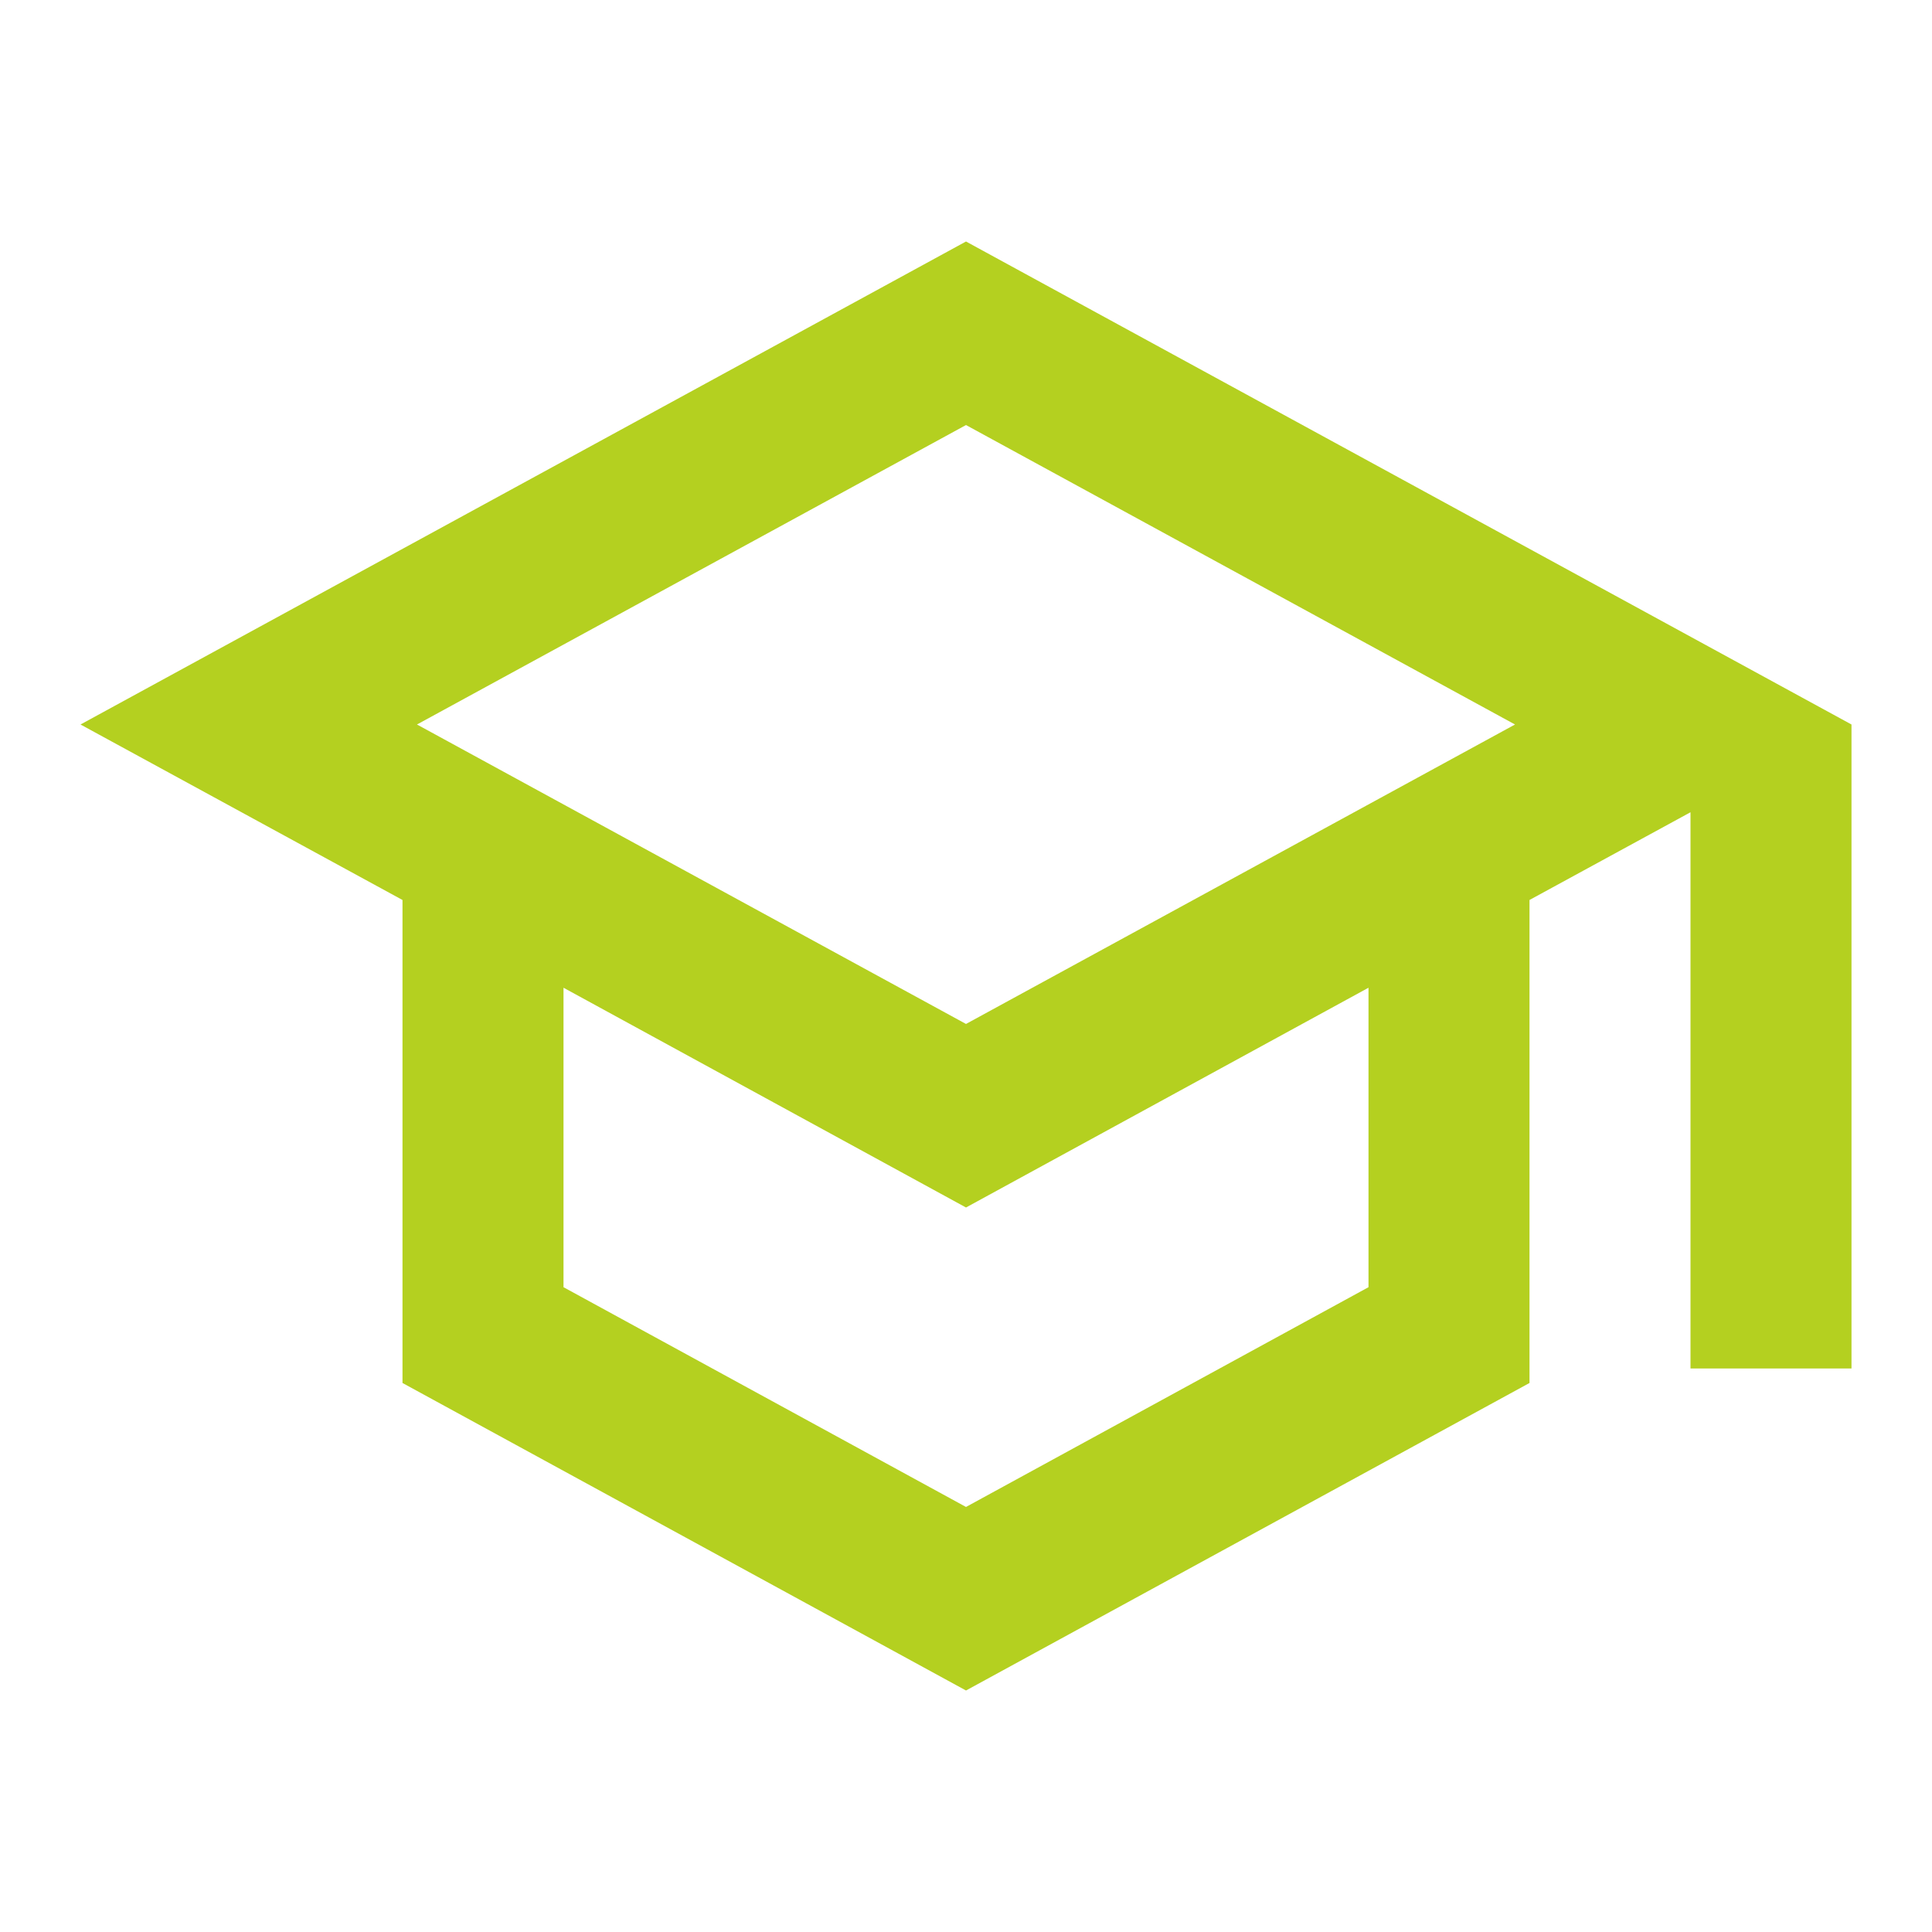 <?xml version="1.0" encoding="UTF-8"?> <svg xmlns="http://www.w3.org/2000/svg" width="64" height="64" viewBox="0 0 64 64" fill="none"> <path fill-rule="evenodd" clip-rule="evenodd" d="M32 8L2.667 24L13.333 29.813V45.813L32 56L50.667 45.813V29.813L56 26.907V45.333H61.333V24L32 8ZM50.187 24L32 33.92L13.813 24L32 14.08L50.187 24ZM32 49.92L45.333 42.64V32.72L32 40L18.667 32.72V42.64L32 49.92Z" fill="#B4D020"></path> </svg> 